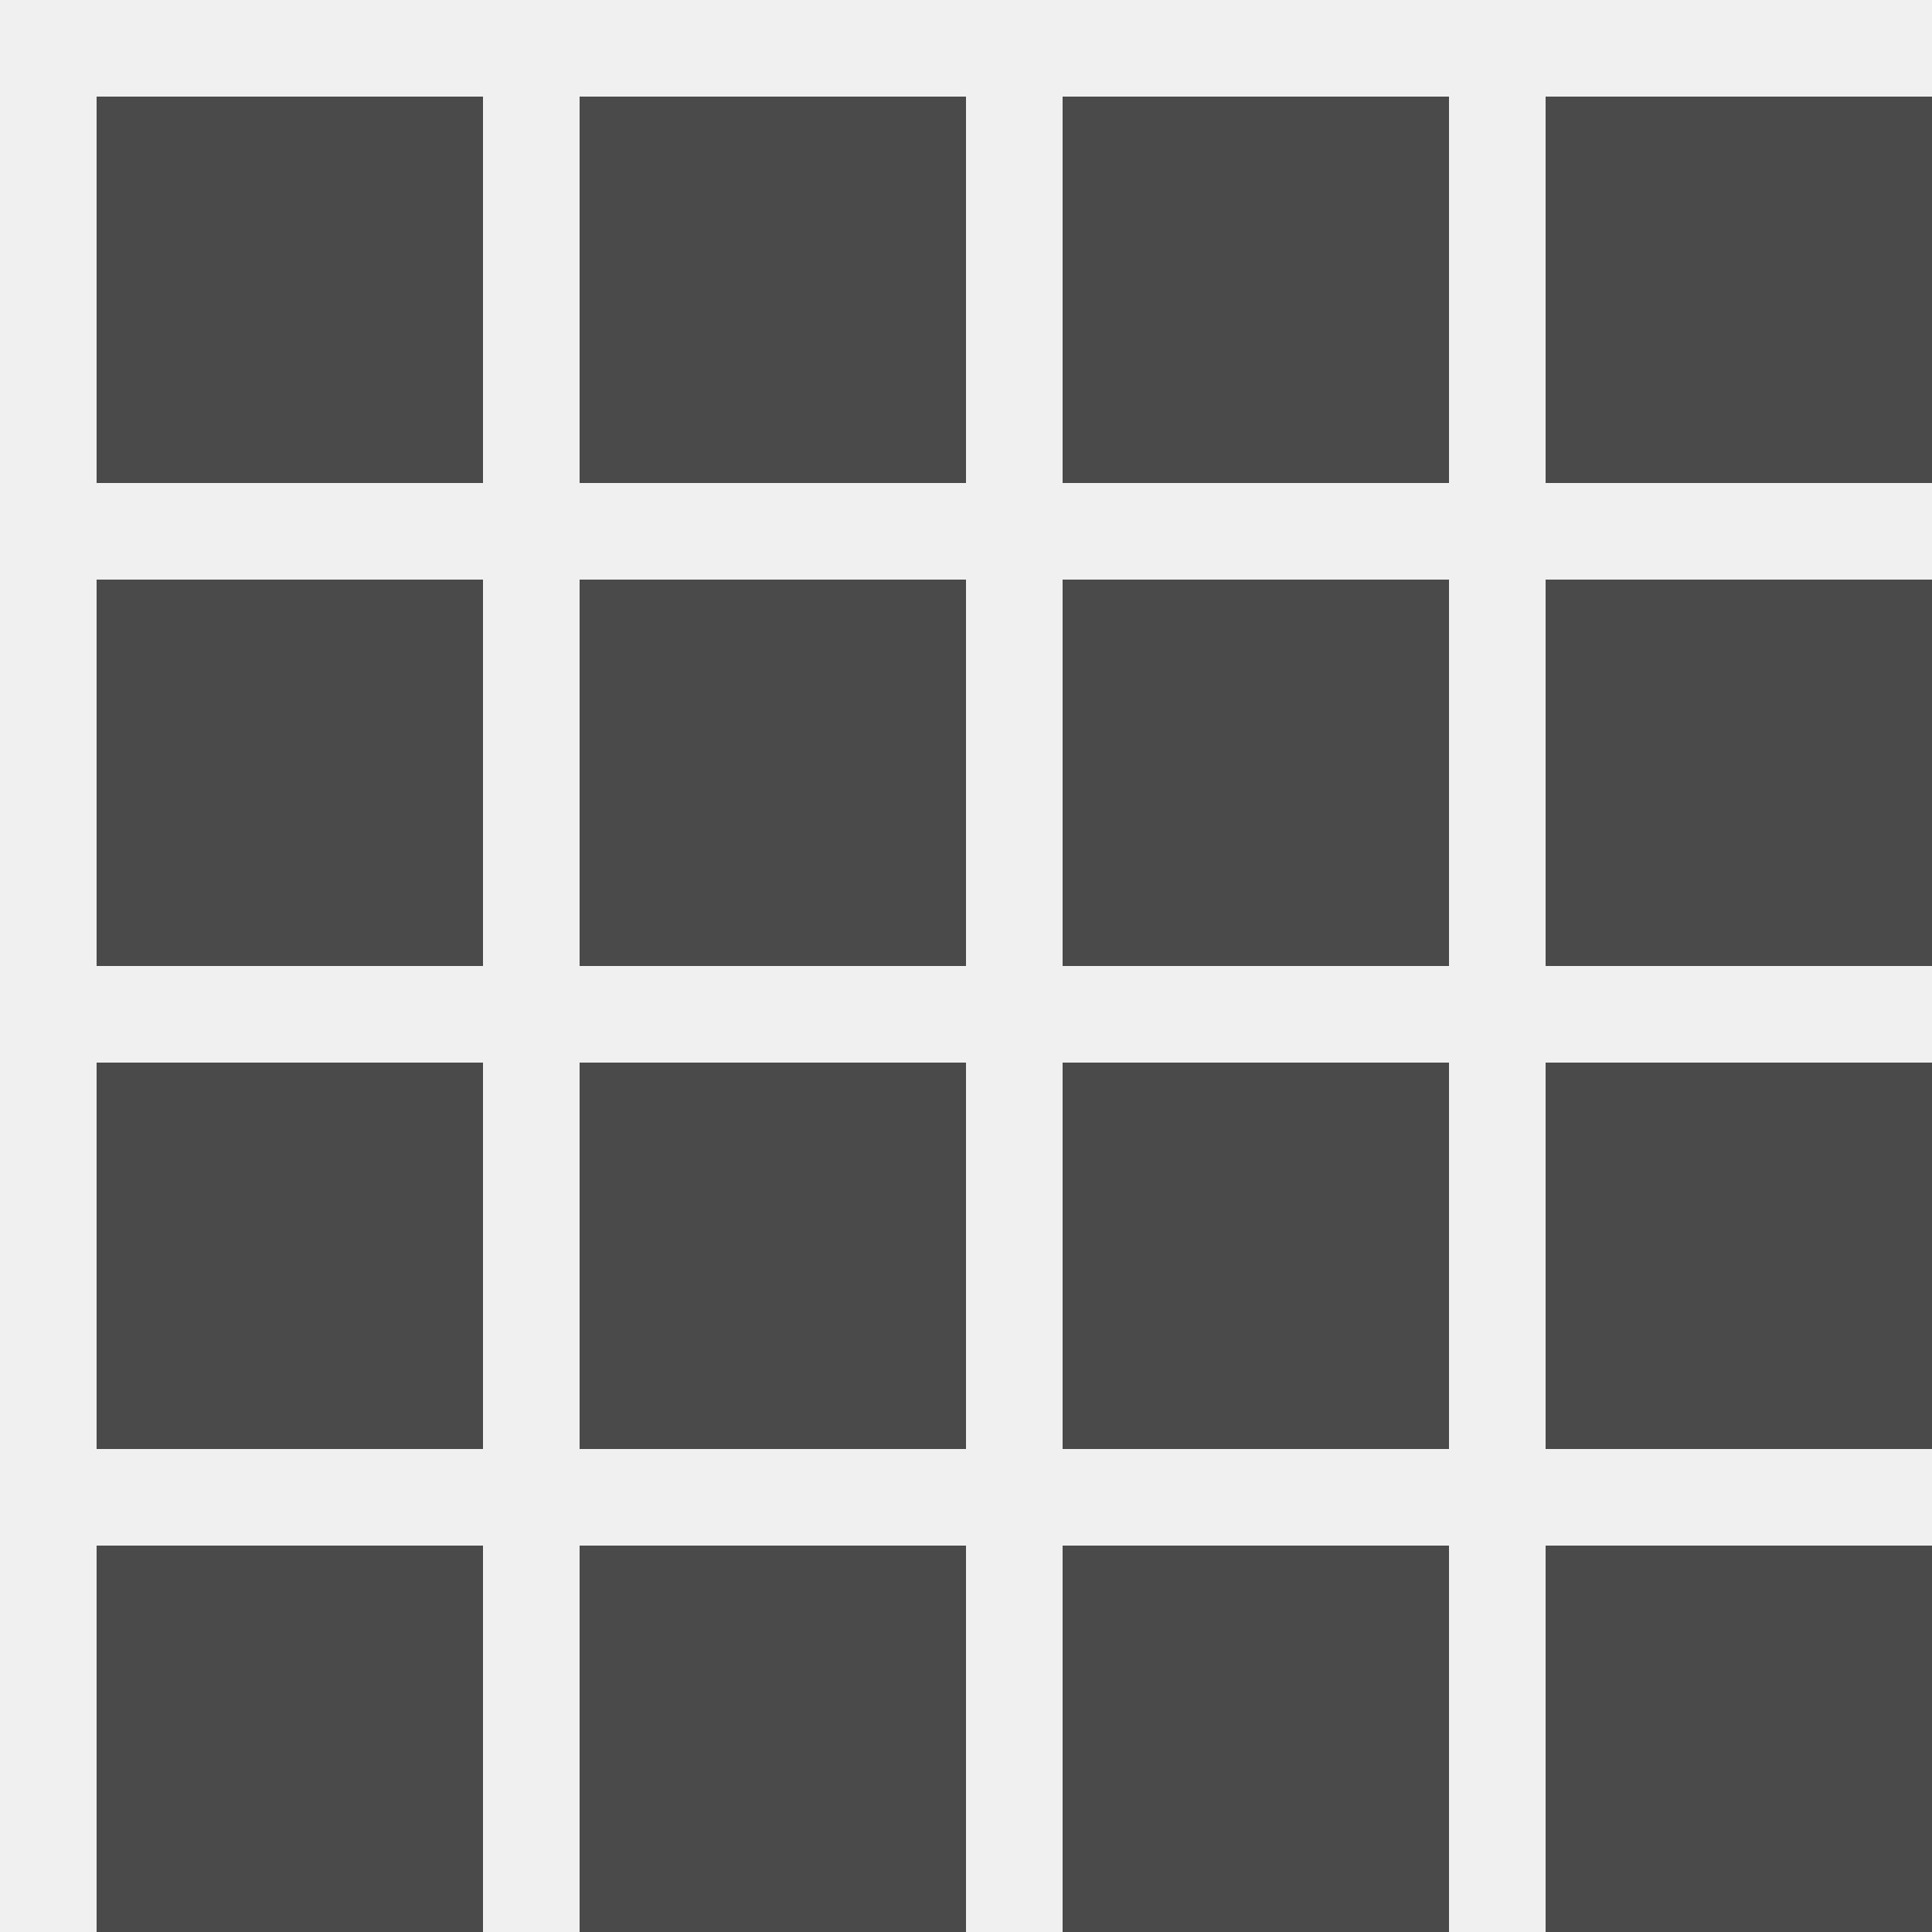 <svg
  width="200"
  height="200"
  viewBox="0 0 200 200"
  xmlns="http://www.w3.org/2000/svg"
>
  <rect width="200" height="200" fill="#f0f0f0" />
  <g fill="#4a4a4a">
    <rect x="10" y="10" width="40" height="40" />
    <rect x="60" y="10" width="40" height="40" />
    <rect x="110" y="10" width="40" height="40" />
    <rect x="160" y="10" width="40" height="40" />
    
    <rect x="10" y="60" width="40" height="40" />
    <rect x="60" y="60" width="40" height="40" />
    <rect x="110" y="60" width="40" height="40" />
    <rect x="160" y="60" width="40" height="40" />
    
    <rect x="10" y="110" width="40" height="40" />
    <rect x="60" y="110" width="40" height="40" />
    <rect x="110" y="110" width="40" height="40" />
    <rect x="160" y="110" width="40" height="40" />
    
    <rect x="10" y="160" width="40" height="40" />
    <rect x="60" y="160" width="40" height="40" />
    <rect x="110" y="160" width="40" height="40" />
    <rect x="160" y="160" width="40" height="40" />
  </g>
</svg>
